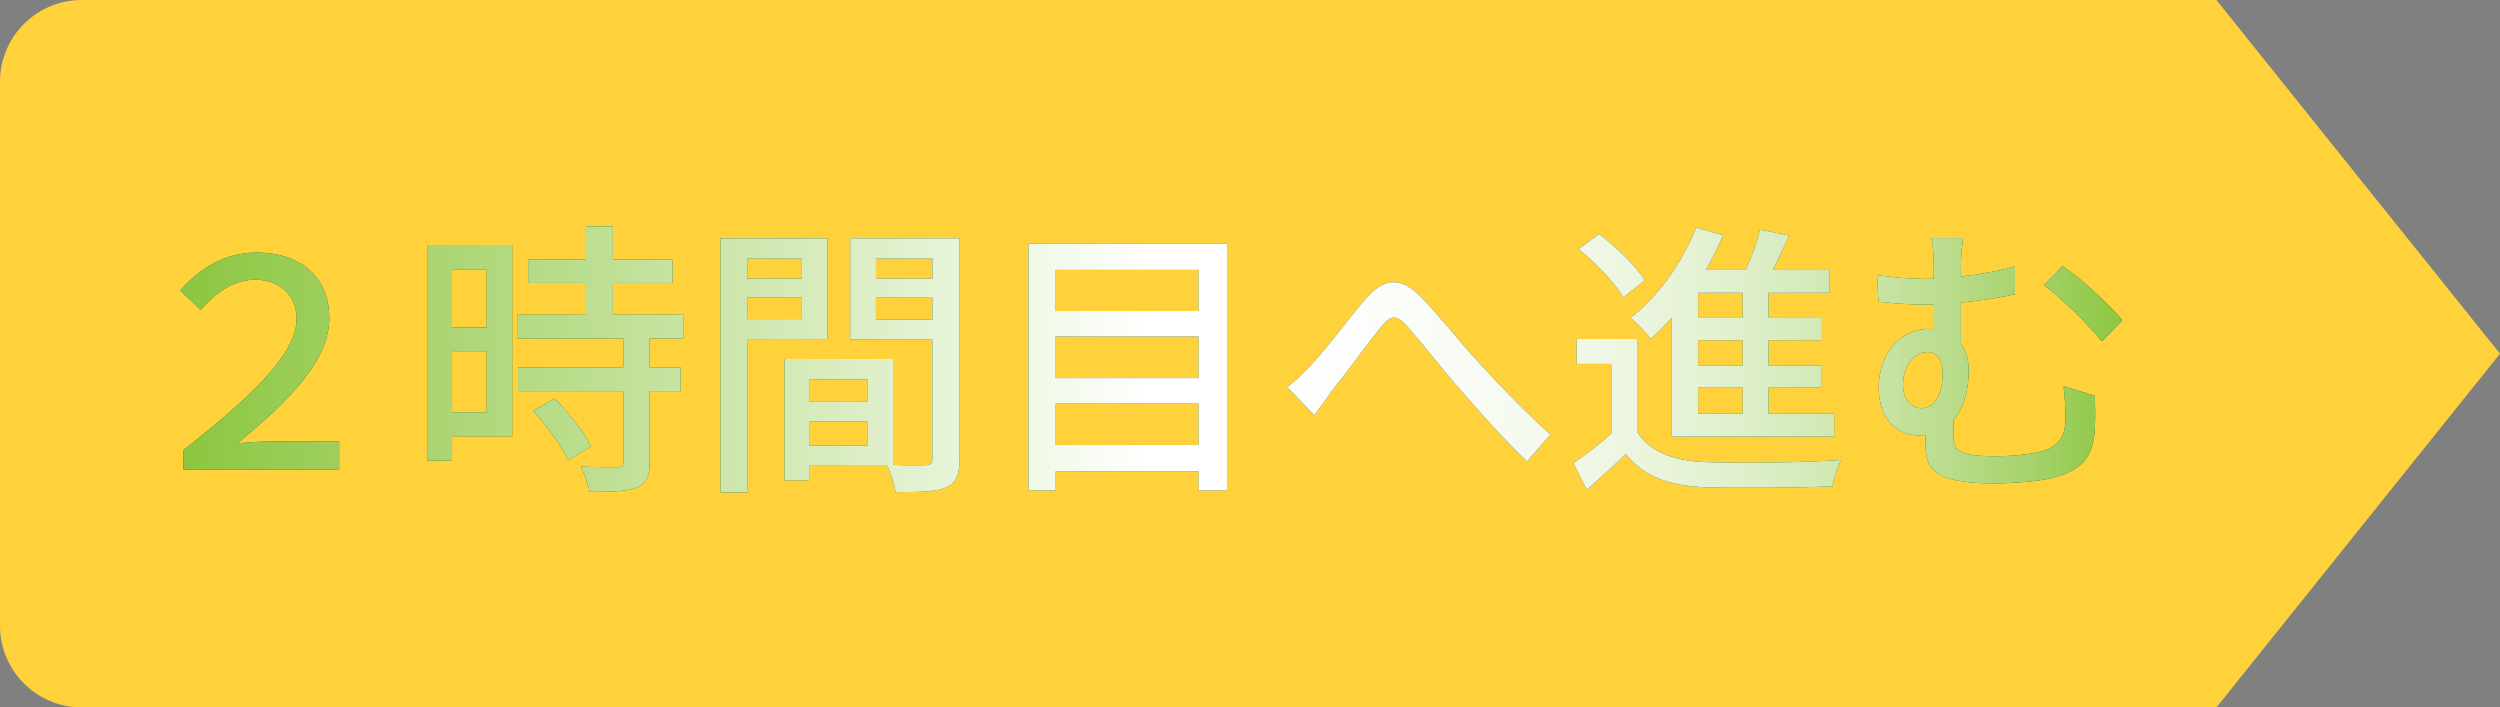 <?xml version="1.0" encoding="UTF-8"?><svg xmlns="http://www.w3.org/2000/svg" width="311" height="88" xmlns:xlink="http://www.w3.org/1999/xlink" viewBox="0 0 311 88"><rect x="0" y="0" width="311" height="88" fill="#808080" stroke="none"/><defs><style>.cls-1{fill:#005337;}.cls-1,.cls-2,.cls-3{stroke-width:0px;}.cls-2{fill:#ffd23b;}.cls-3{fill:url(#_名称未設定グラデーション_136);}.cls-4{mix-blend-mode:multiply;}.cls-5{isolation:isolate;}</style><linearGradient id="_名称未設定グラデーション_136" x1="22.428" y1="44.717" x2="264.021" y2="44.717" gradientUnits="userSpaceOnUse"><stop offset="0" stop-color="#8cc63f"/><stop offset=".5" stop-color="#fff"/><stop offset=".602" stop-color="#fdfefc"/><stop offset=".676" stop-color="#f7fbf2"/><stop offset=".741" stop-color="#eef6e2"/><stop offset=".801" stop-color="#e0f0cc"/><stop offset=".858" stop-color="#cfe7af"/><stop offset=".911" stop-color="#badc8c"/><stop offset=".962" stop-color="#a1d063"/><stop offset="1" stop-color="#8cc63f"/></linearGradient></defs><g class="cls-5"><g id="_レイヤー_2"><g id="_レイヤー_1-2"><path class="cls-2" d="M311,44l-35.278,44H10.169c-5.616,0-10.169-4.553-10.169-10.169V10.169C0,4.553,4.553,0,10.169,0h265.552l35.278,44Z"/><path class="cls-1" d="M22.823,56.001c8.027-6.335,14.074-11.842,14.074-16.306,0-2.88-2.016-4.896-5.147-4.896-2.663,0-4.68,1.404-6.803,3.744l-2.52-2.412c2.592-2.951,5.795-4.716,9.503-4.716,5.327,0,9.034,2.988,9.034,8.172,0,5.255-5.075,10.33-11.41,15.55,1.439-.108,2.771-.216,4.104-.216h8.53v3.491h-19.365v-2.412Z"/><path class="cls-1" d="M63.719,54.273h-7.487v3.023h-3.096v-26.816h10.583v23.793ZM56.231,33.504v7.235h4.319v-7.235h-4.319ZM60.551,51.286v-7.595h-4.319v7.595h4.319ZM80.816,42.107v3.6h3.852v2.951h-3.852v8.855c0,1.728-.396,2.627-1.584,3.131-1.26.504-3.096.54-5.903.54-.144-.899-.611-2.195-1.079-3.132,2.016.072,3.995.072,4.535.072.576-.036.756-.18.756-.684v-8.783h-13.103v-2.951h13.103v-3.6h-13.21v-2.952h8.566v-3.959h-7.199v-2.916h7.199v-4.104h3.348v4.104h7.415v2.916h-7.415v3.959h8.747v2.952h-4.176ZM69.01,49.559c1.729,1.8,3.708,4.247,4.5,5.975l-2.844,1.728c-.756-1.728-2.628-4.283-4.355-6.154l2.699-1.548Z"/><path class="cls-1" d="M92.951,42.179v19.078h-3.312v-31.604h13.282v12.526h-9.971ZM92.951,32.173v2.483h6.804v-2.483h-6.804ZM99.755,39.695v-2.663h-6.804v2.663h6.804ZM119.372,57.081c0,1.908-.396,2.988-1.691,3.563-1.26.54-3.24.576-6.264.576-.144-.899-.611-2.34-1.044-3.275h-9.719v1.8h-3.06v-15.082h13.499v13.174c1.764.072,3.491.036,4.067.036.647-.036.827-.216.827-.828v-14.794h-10.223v-12.599h13.606v27.429ZM100.654,47.183v2.808h7.308v-2.808h-7.308ZM107.962,55.426v-2.988h-7.308v2.988h7.308ZM108.97,32.173v2.483h7.019v-2.483h-7.019ZM115.988,39.768v-2.735h-7.019v2.735h7.019Z"/><path class="cls-1" d="M152.637,30.301v30.704h-3.527v-2.376h-17.782v2.376h-3.384v-30.704h24.693ZM131.327,33.576v5.111h17.782v-5.111h-17.782ZM131.327,41.855v5.183h17.782v-5.183h-17.782ZM149.109,55.354v-5.147h-17.782v5.147h17.782Z"/><path class="cls-1" d="M162.899,45.599c1.836-1.836,4.716-5.759,6.911-8.351,2.269-2.628,4.355-2.916,6.84-.433,2.268,2.269,5.075,5.903,7.307,8.279,2.231,2.447,5.615,6.012,8.927,8.963l-2.915,3.348c-2.664-2.52-5.867-6.083-8.243-8.854-2.304-2.628-5.004-6.084-6.695-7.991-1.403-1.548-2.088-1.296-3.239.107-1.584,1.98-4.355,5.796-6.084,7.919-.756,1.08-1.583,2.232-2.195,3.06l-3.384-3.491c.972-.72,1.764-1.512,2.771-2.556Z"/><path class="cls-1" d="M203.651,53.697c1.548,2.484,4.392,3.6,8.387,3.78,4.067.18,12.419.071,16.99-.252-.396.756-.9,2.304-1.08,3.275-4.14.18-11.771.252-15.946.107-4.463-.18-7.559-1.367-9.755-4.139-1.512,1.476-3.096,2.915-4.859,4.463l-1.655-3.312c1.439-.972,3.203-2.34,4.715-3.672v-8.675h-4.319v-3.096h7.523v11.519ZM201.924,36.996c-1.008-1.8-3.42-4.284-5.544-6.012l2.556-1.872c2.088,1.62,4.607,3.996,5.688,5.76l-2.699,2.124ZM207.971,39.552c-.864.936-1.728,1.836-2.628,2.592-.504-.685-1.764-2.017-2.52-2.592,3.384-2.628,6.443-6.84,8.171-11.23l3.348.936c-.612,1.476-1.332,2.916-2.124,4.319h4.968c.72-1.62,1.404-3.527,1.764-5.003l3.636.72c-.648,1.439-1.368,2.951-2.052,4.283h7.019v2.844h-7.559v3.132h6.659v2.771h-6.659v3.132h6.551v2.771h-6.551v3.239h8.171v2.844h-20.193v-14.758ZM216.79,36.42h-5.544v3.132h5.544v-3.132ZM216.79,42.323h-5.544v3.132h5.544v-3.132ZM216.79,48.227h-5.544v3.239h5.544v-3.239Z"/><path class="cls-1" d="M243.935,33.504v.9c2.196-.252,4.5-.648,6.731-1.26v3.455c-2.196.504-4.571.828-6.731,1.044v5.111c.648.864.972,2.052.972,3.384,0,2.124-.504,4.499-1.871,6.083-.036.685-.036,1.368-.036,1.944,0,1.8.468,2.591,5.255,2.591,1.944,0,4.536-.252,5.831-.647,1.872-.576,2.844-1.691,2.844-3.852,0-1.403-.036-2.699-.216-4.212l3.888,1.188c.036,1.62.072,2.52,0,4.031-.18,3.312-1.332,5.075-4.968,6.119-1.583.468-5.219.756-7.631.756-7.739,0-8.459-2.123-8.459-4.715v-1.332c-.288.036-.575.072-.899.072-2.268,0-4.932-1.656-4.932-6.012,0-3.959,2.556-7.235,6.264-7.235.216,0,.432,0,.611.036v-3.096c-.396.036-.756.036-1.115.036-1.548,0-3.564-.107-5.796-.359l-.18-3.312c2.088.288,3.995.469,5.759.469.433,0,.864,0,1.296-.036v-1.152c0-1.764-.071-2.987-.288-3.888h3.96c-.144.9-.288,2.232-.288,3.888ZM241.667,46.318c0-1.584-.756-2.52-1.908-2.52-1.655,0-3.023,1.691-3.023,4.104,0,1.836,1.08,2.88,2.268,2.88,1.944,0,2.664-2.196,2.664-4.464ZM264.021,39.84l-2.556,2.627c-1.872-2.34-5.184-5.543-7.199-6.982l2.34-2.376c2.195,1.439,5.759,4.751,7.415,6.731Z"/><g class="cls-4"><path class="cls-3" d="M22.823,56.001c8.027-6.335,14.074-11.842,14.074-16.306,0-2.88-2.016-4.896-5.147-4.896-2.663,0-4.68,1.404-6.803,3.744l-2.52-2.412c2.592-2.951,5.795-4.716,9.503-4.716,5.327,0,9.034,2.988,9.034,8.172,0,5.255-5.075,10.33-11.41,15.55,1.439-.108,2.771-.216,4.104-.216h8.53v3.491h-19.365v-2.412Z"/><path class="cls-3" d="M63.719,54.273h-7.487v3.023h-3.096v-26.816h10.583v23.793ZM56.231,33.504v7.235h4.319v-7.235h-4.319ZM60.551,51.286v-7.595h-4.319v7.595h4.319ZM80.816,42.107v3.6h3.852v2.951h-3.852v8.855c0,1.728-.396,2.627-1.584,3.131-1.26.504-3.096.54-5.903.54-.144-.899-.611-2.195-1.079-3.132,2.016.072,3.995.072,4.535.072.576-.036.756-.18.756-.684v-8.783h-13.103v-2.951h13.103v-3.6h-13.21v-2.952h8.566v-3.959h-7.199v-2.916h7.199v-4.104h3.348v4.104h7.415v2.916h-7.415v3.959h8.747v2.952h-4.176ZM69.01,49.559c1.729,1.8,3.708,4.247,4.5,5.975l-2.844,1.728c-.756-1.728-2.628-4.283-4.355-6.154l2.699-1.548Z"/><path class="cls-3" d="M92.951,42.179v19.078h-3.312v-31.604h13.282v12.526h-9.971ZM92.951,32.173v2.483h6.804v-2.483h-6.804ZM99.755,39.695v-2.663h-6.804v2.663h6.804ZM119.372,57.081c0,1.908-.396,2.988-1.691,3.563-1.26.54-3.24.576-6.264.576-.144-.899-.611-2.34-1.044-3.275h-9.719v1.8h-3.06v-15.082h13.499v13.174c1.764.072,3.491.036,4.067.036.647-.036.827-.216.827-.828v-14.794h-10.223v-12.599h13.606v27.429ZM100.654,47.183v2.808h7.308v-2.808h-7.308ZM107.962,55.426v-2.988h-7.308v2.988h7.308ZM108.97,32.173v2.483h7.019v-2.483h-7.019ZM115.988,39.768v-2.735h-7.019v2.735h7.019Z"/><path class="cls-3" d="M152.637,30.301v30.704h-3.527v-2.376h-17.782v2.376h-3.384v-30.704h24.693ZM131.327,33.576v5.111h17.782v-5.111h-17.782ZM131.327,41.855v5.183h17.782v-5.183h-17.782ZM149.109,55.354v-5.147h-17.782v5.147h17.782Z"/><path class="cls-3" d="M162.899,45.599c1.836-1.836,4.716-5.759,6.911-8.351,2.269-2.628,4.355-2.916,6.84-.433,2.268,2.269,5.075,5.903,7.307,8.279,2.231,2.447,5.615,6.012,8.927,8.963l-2.915,3.348c-2.664-2.52-5.867-6.083-8.243-8.854-2.304-2.628-5.004-6.084-6.695-7.991-1.403-1.548-2.088-1.296-3.239.107-1.584,1.98-4.355,5.796-6.084,7.919-.756,1.08-1.583,2.232-2.195,3.06l-3.384-3.491c.972-.72,1.764-1.512,2.771-2.556Z"/><path class="cls-3" d="M203.651,53.697c1.548,2.484,4.392,3.6,8.387,3.78,4.067.18,12.419.071,16.99-.252-.396.756-.9,2.304-1.08,3.275-4.14.18-11.771.252-15.946.107-4.463-.18-7.559-1.367-9.755-4.139-1.512,1.476-3.096,2.915-4.859,4.463l-1.655-3.312c1.439-.972,3.203-2.34,4.715-3.672v-8.675h-4.319v-3.096h7.523v11.519ZM201.924,36.996c-1.008-1.8-3.42-4.284-5.544-6.012l2.556-1.872c2.088,1.62,4.607,3.996,5.688,5.76l-2.699,2.124ZM207.971,39.552c-.864.936-1.728,1.836-2.628,2.592-.504-.685-1.764-2.017-2.52-2.592,3.384-2.628,6.443-6.84,8.171-11.23l3.348.936c-.612,1.476-1.332,2.916-2.124,4.319h4.968c.72-1.62,1.404-3.527,1.764-5.003l3.636.72c-.648,1.439-1.368,2.951-2.052,4.283h7.019v2.844h-7.559v3.132h6.659v2.771h-6.659v3.132h6.551v2.771h-6.551v3.239h8.171v2.844h-20.193v-14.758ZM216.79,36.42h-5.544v3.132h5.544v-3.132ZM216.79,42.323h-5.544v3.132h5.544v-3.132ZM216.79,48.227h-5.544v3.239h5.544v-3.239Z"/><path class="cls-3" d="M243.935,33.504v.9c2.196-.252,4.5-.648,6.731-1.26v3.455c-2.196.504-4.571.828-6.731,1.044v5.111c.648.864.972,2.052.972,3.384,0,2.124-.504,4.499-1.871,6.083-.036.685-.036,1.368-.036,1.944,0,1.8.468,2.591,5.255,2.591,1.944,0,4.536-.252,5.831-.647,1.872-.576,2.844-1.691,2.844-3.852,0-1.403-.036-2.699-.216-4.212l3.888,1.188c.036,1.62.072,2.52,0,4.031-.18,3.312-1.332,5.075-4.968,6.119-1.583.468-5.219.756-7.631.756-7.739,0-8.459-2.123-8.459-4.715v-1.332c-.288.036-.575.072-.899.072-2.268,0-4.932-1.656-4.932-6.012,0-3.959,2.556-7.235,6.264-7.235.216,0,.432,0,.611.036v-3.096c-.396.036-.756.036-1.115.036-1.548,0-3.564-.107-5.796-.359l-.18-3.312c2.088.288,3.995.469,5.759.469.433,0,.864,0,1.296-.036v-1.152c0-1.764-.071-2.987-.288-3.888h3.96c-.144.9-.288,2.232-.288,3.888ZM241.667,46.318c0-1.584-.756-2.52-1.908-2.52-1.655,0-3.023,1.691-3.023,4.104,0,1.836,1.08,2.88,2.268,2.88,1.944,0,2.664-2.196,2.664-4.464ZM264.021,39.84l-2.556,2.627c-1.872-2.34-5.184-5.543-7.199-6.982l2.34-2.376c2.195,1.439,5.759,4.751,7.415,6.731Z"/></g></g></g></g></svg>